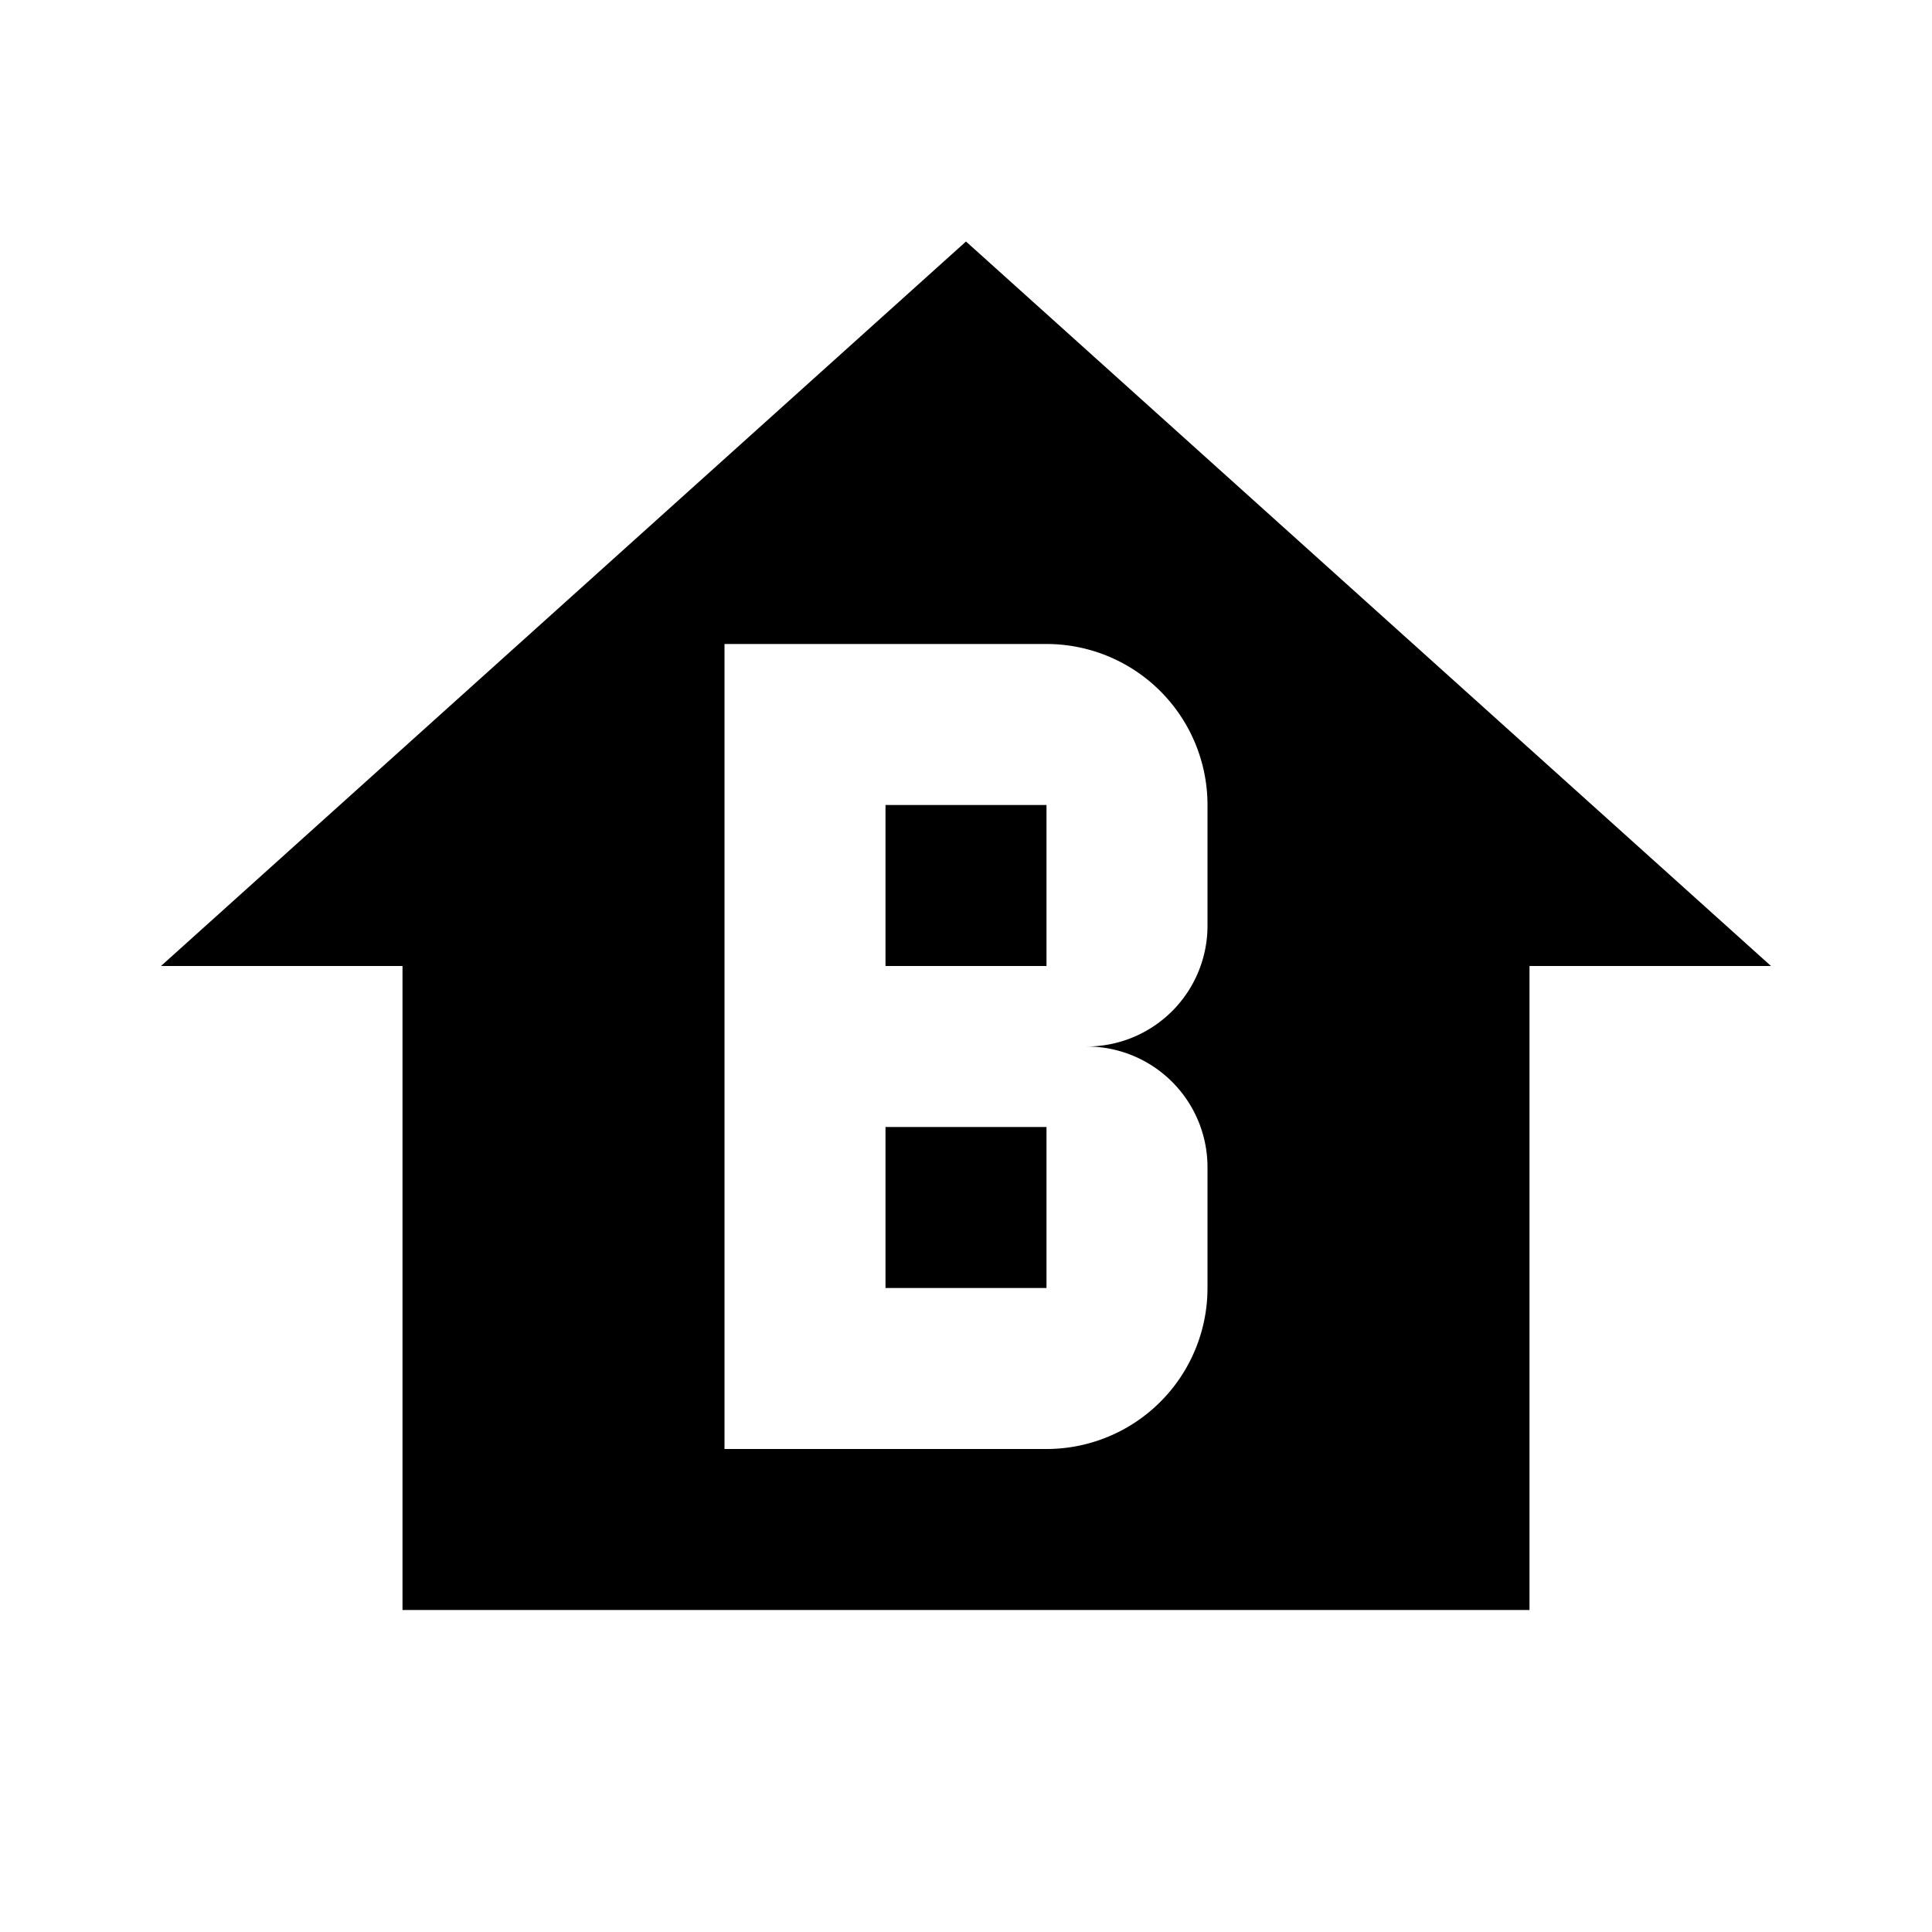 <?xml version="1.0" encoding="utf-8"?>
<!-- Generator: www.svgicons.com -->
<svg xmlns="http://www.w3.org/2000/svg" width="800" height="800" viewBox="0 0 24 24">
<path d="M12 3L2 12h3v8h14v-8h3L12 3zM9 8h4a2 2 0 0 1 2 2v1.5a1.5 1.5 0 0 1-1.5 1.5a1.5 1.5 0 0 1 1.5 1.5V16a2 2 0 0 1-2 2H9V8zm2 2v2h2v-2h-2zm0 4v2h2v-2h-2z" fill="currentColor"/>
</svg>